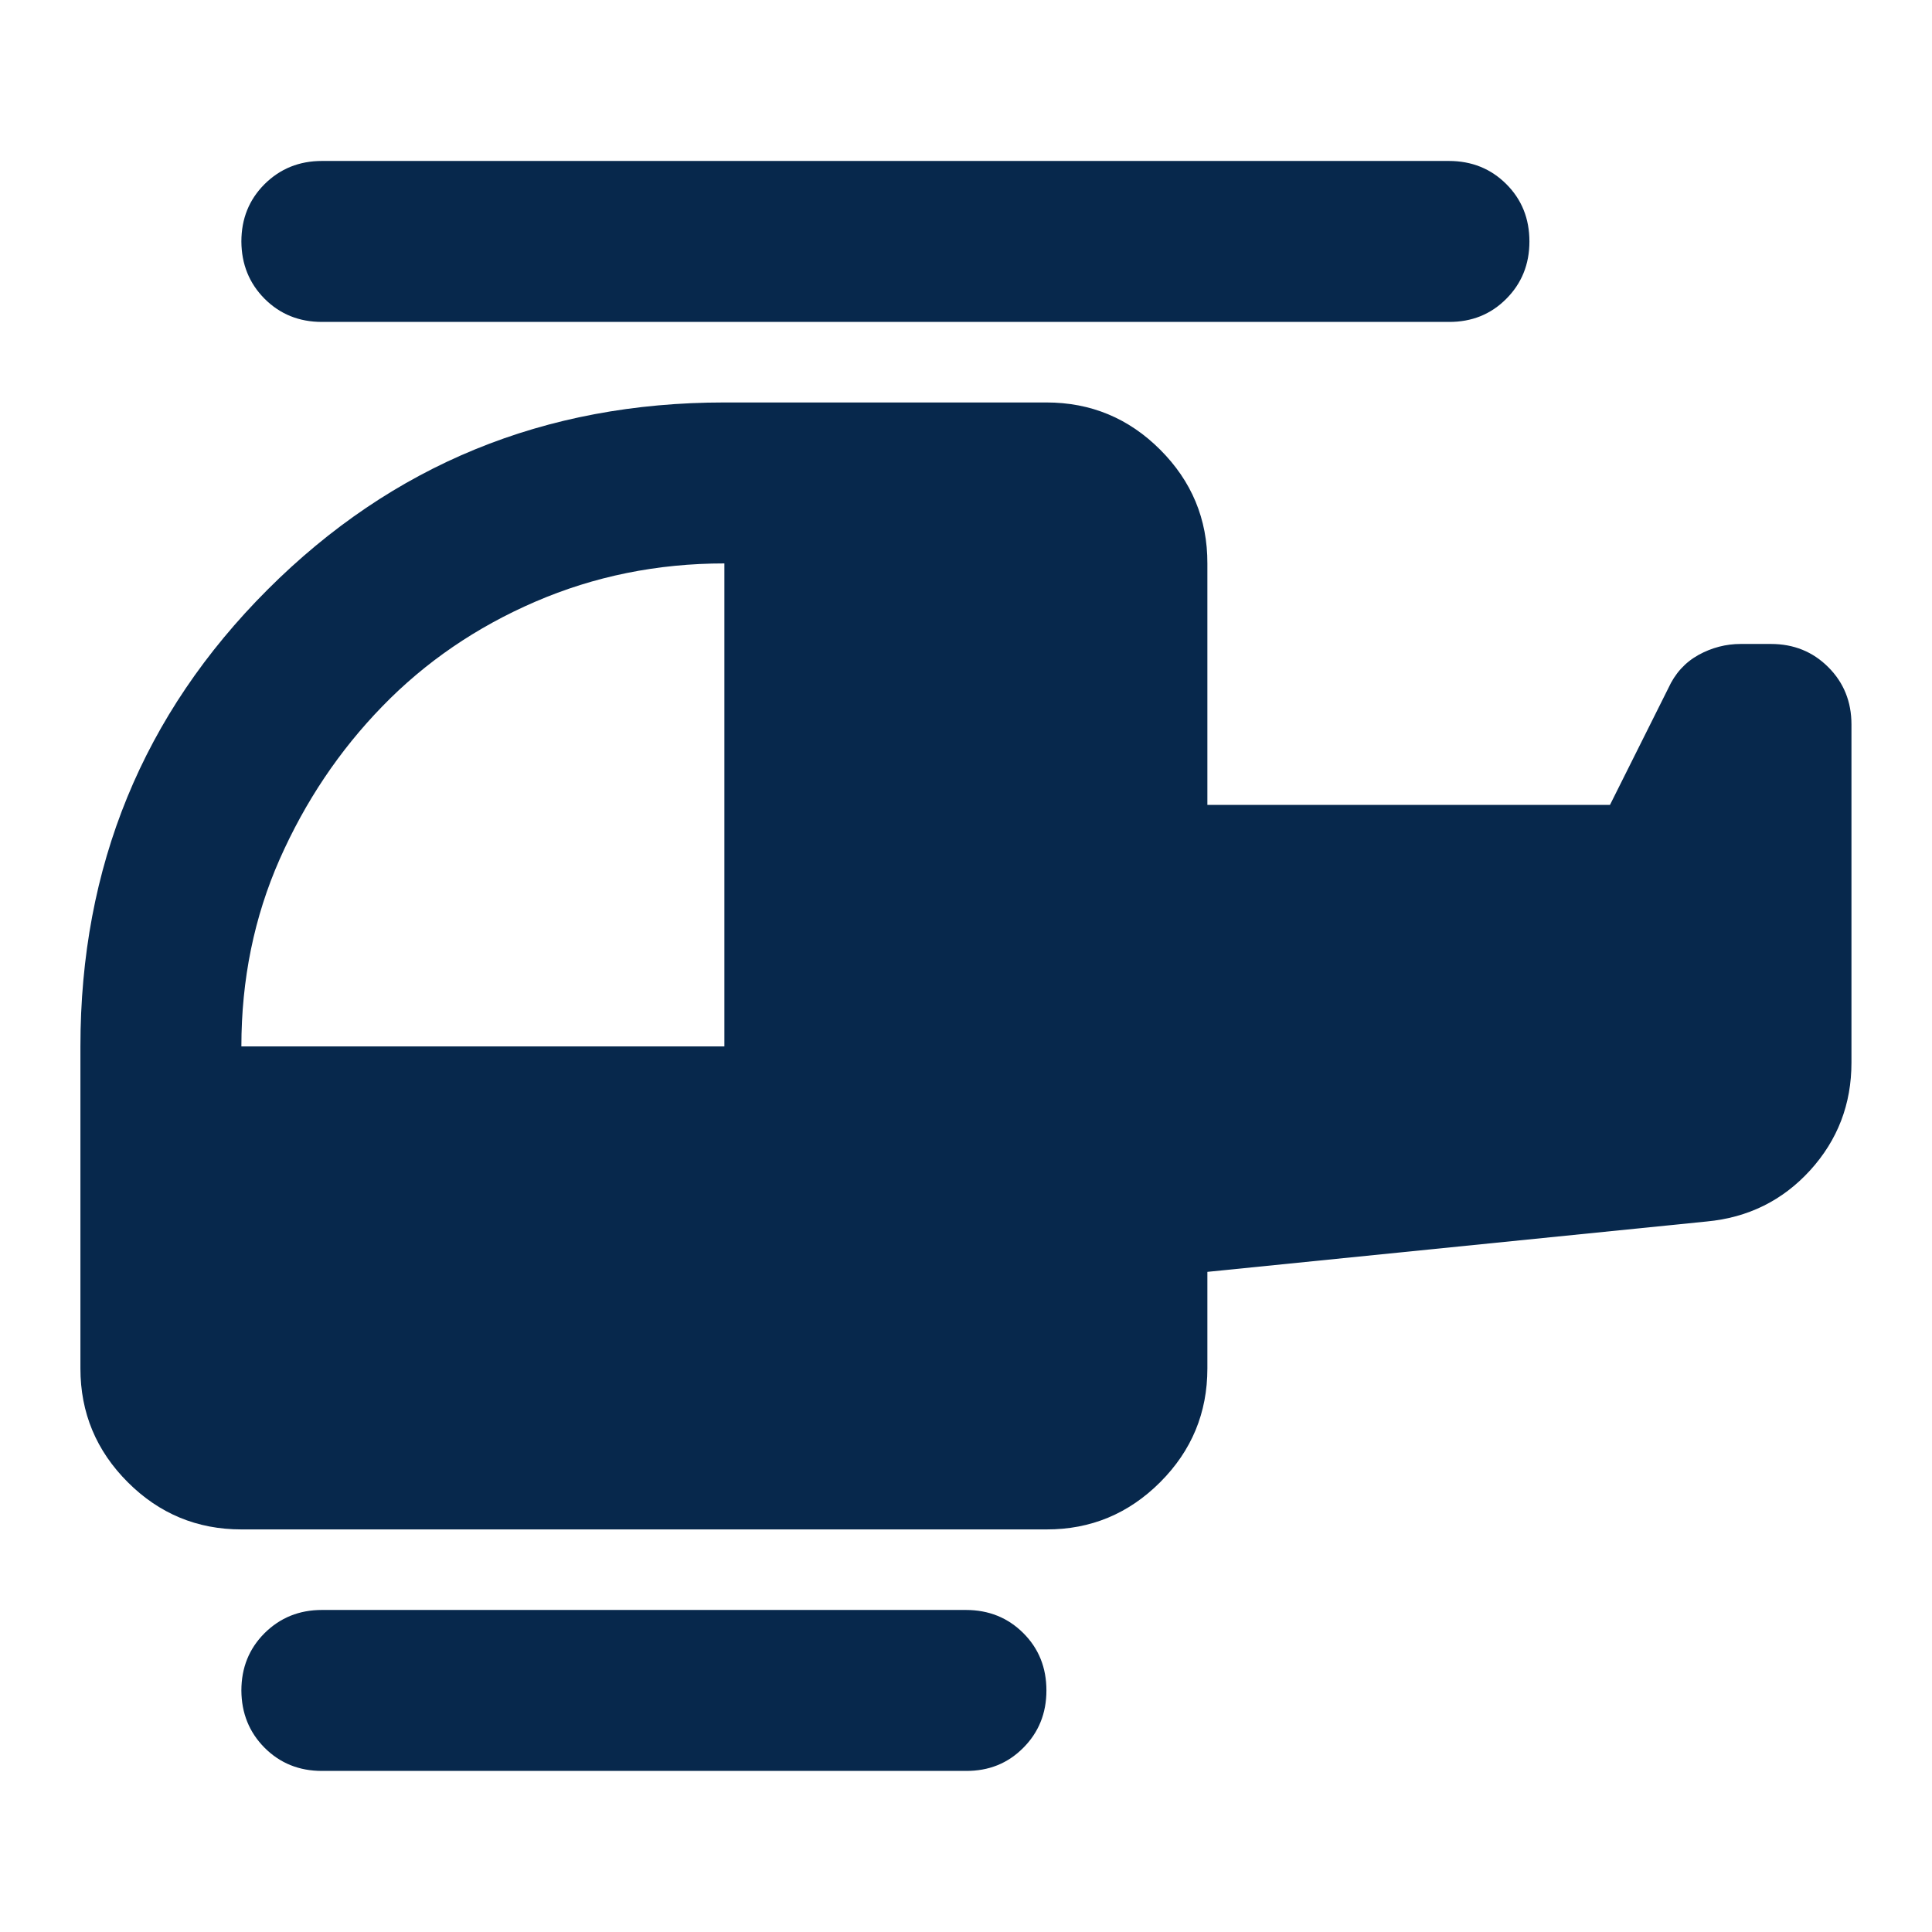 <?xml version="1.0" encoding="UTF-8"?> <svg xmlns="http://www.w3.org/2000/svg" width="16" height="16" viewBox="0 0 16 16" fill="none"><path d="M3.166 5.85C2.81 6.216 2.527 6.639 2.316 7.116C2.105 7.594 1.999 8.111 1.999 8.666H5.999V4.666C5.444 4.666 4.922 4.772 4.433 4.983C3.944 5.194 3.522 5.483 3.166 5.85ZM2.666 14.666C2.477 14.666 2.319 14.602 2.191 14.474C2.064 14.346 2 14.188 1.999 14C1.999 13.811 2.063 13.653 2.191 13.525C2.32 13.397 2.478 13.333 2.666 13.333H7.999C8.188 13.333 8.347 13.397 8.475 13.525C8.603 13.653 8.666 13.811 8.666 14C8.666 14.188 8.602 14.347 8.474 14.475C8.346 14.604 8.188 14.667 7.999 14.666H2.666ZM1.999 12.666C1.633 12.666 1.319 12.536 1.058 12.275C0.797 12.014 0.666 11.7 0.666 11.333V8.666C0.666 7.177 1.183 5.916 2.216 4.883C3.249 3.85 4.51 3.333 5.999 3.333H8.666C9.033 3.333 9.347 3.463 9.608 3.724C9.869 3.985 10 4.299 9.999 4.666V6.666H13.333L13.816 5.7C13.872 5.577 13.955 5.486 14.066 5.424C14.177 5.363 14.294 5.333 14.416 5.333H14.666C14.855 5.333 15.013 5.397 15.141 5.525C15.269 5.653 15.333 5.811 15.333 6V8.8C15.333 9.144 15.219 9.441 14.991 9.692C14.763 9.942 14.477 10.084 14.133 10.116L9.999 10.533V11.333C9.999 11.7 9.869 12.014 9.608 12.275C9.347 12.536 9.033 12.667 8.666 12.666H1.999ZM2.666 2.666C2.477 2.666 2.319 2.602 2.191 2.474C2.064 2.346 2 2.188 1.999 2C1.999 1.811 2.063 1.653 2.191 1.525C2.32 1.397 2.478 1.333 2.666 1.333H11.999C12.188 1.333 12.347 1.397 12.475 1.525C12.603 1.653 12.666 1.811 12.666 2C12.666 2.188 12.602 2.347 12.474 2.475C12.347 2.603 12.188 2.667 11.999 2.666H2.666Z" fill="#07284C"></path></svg> 